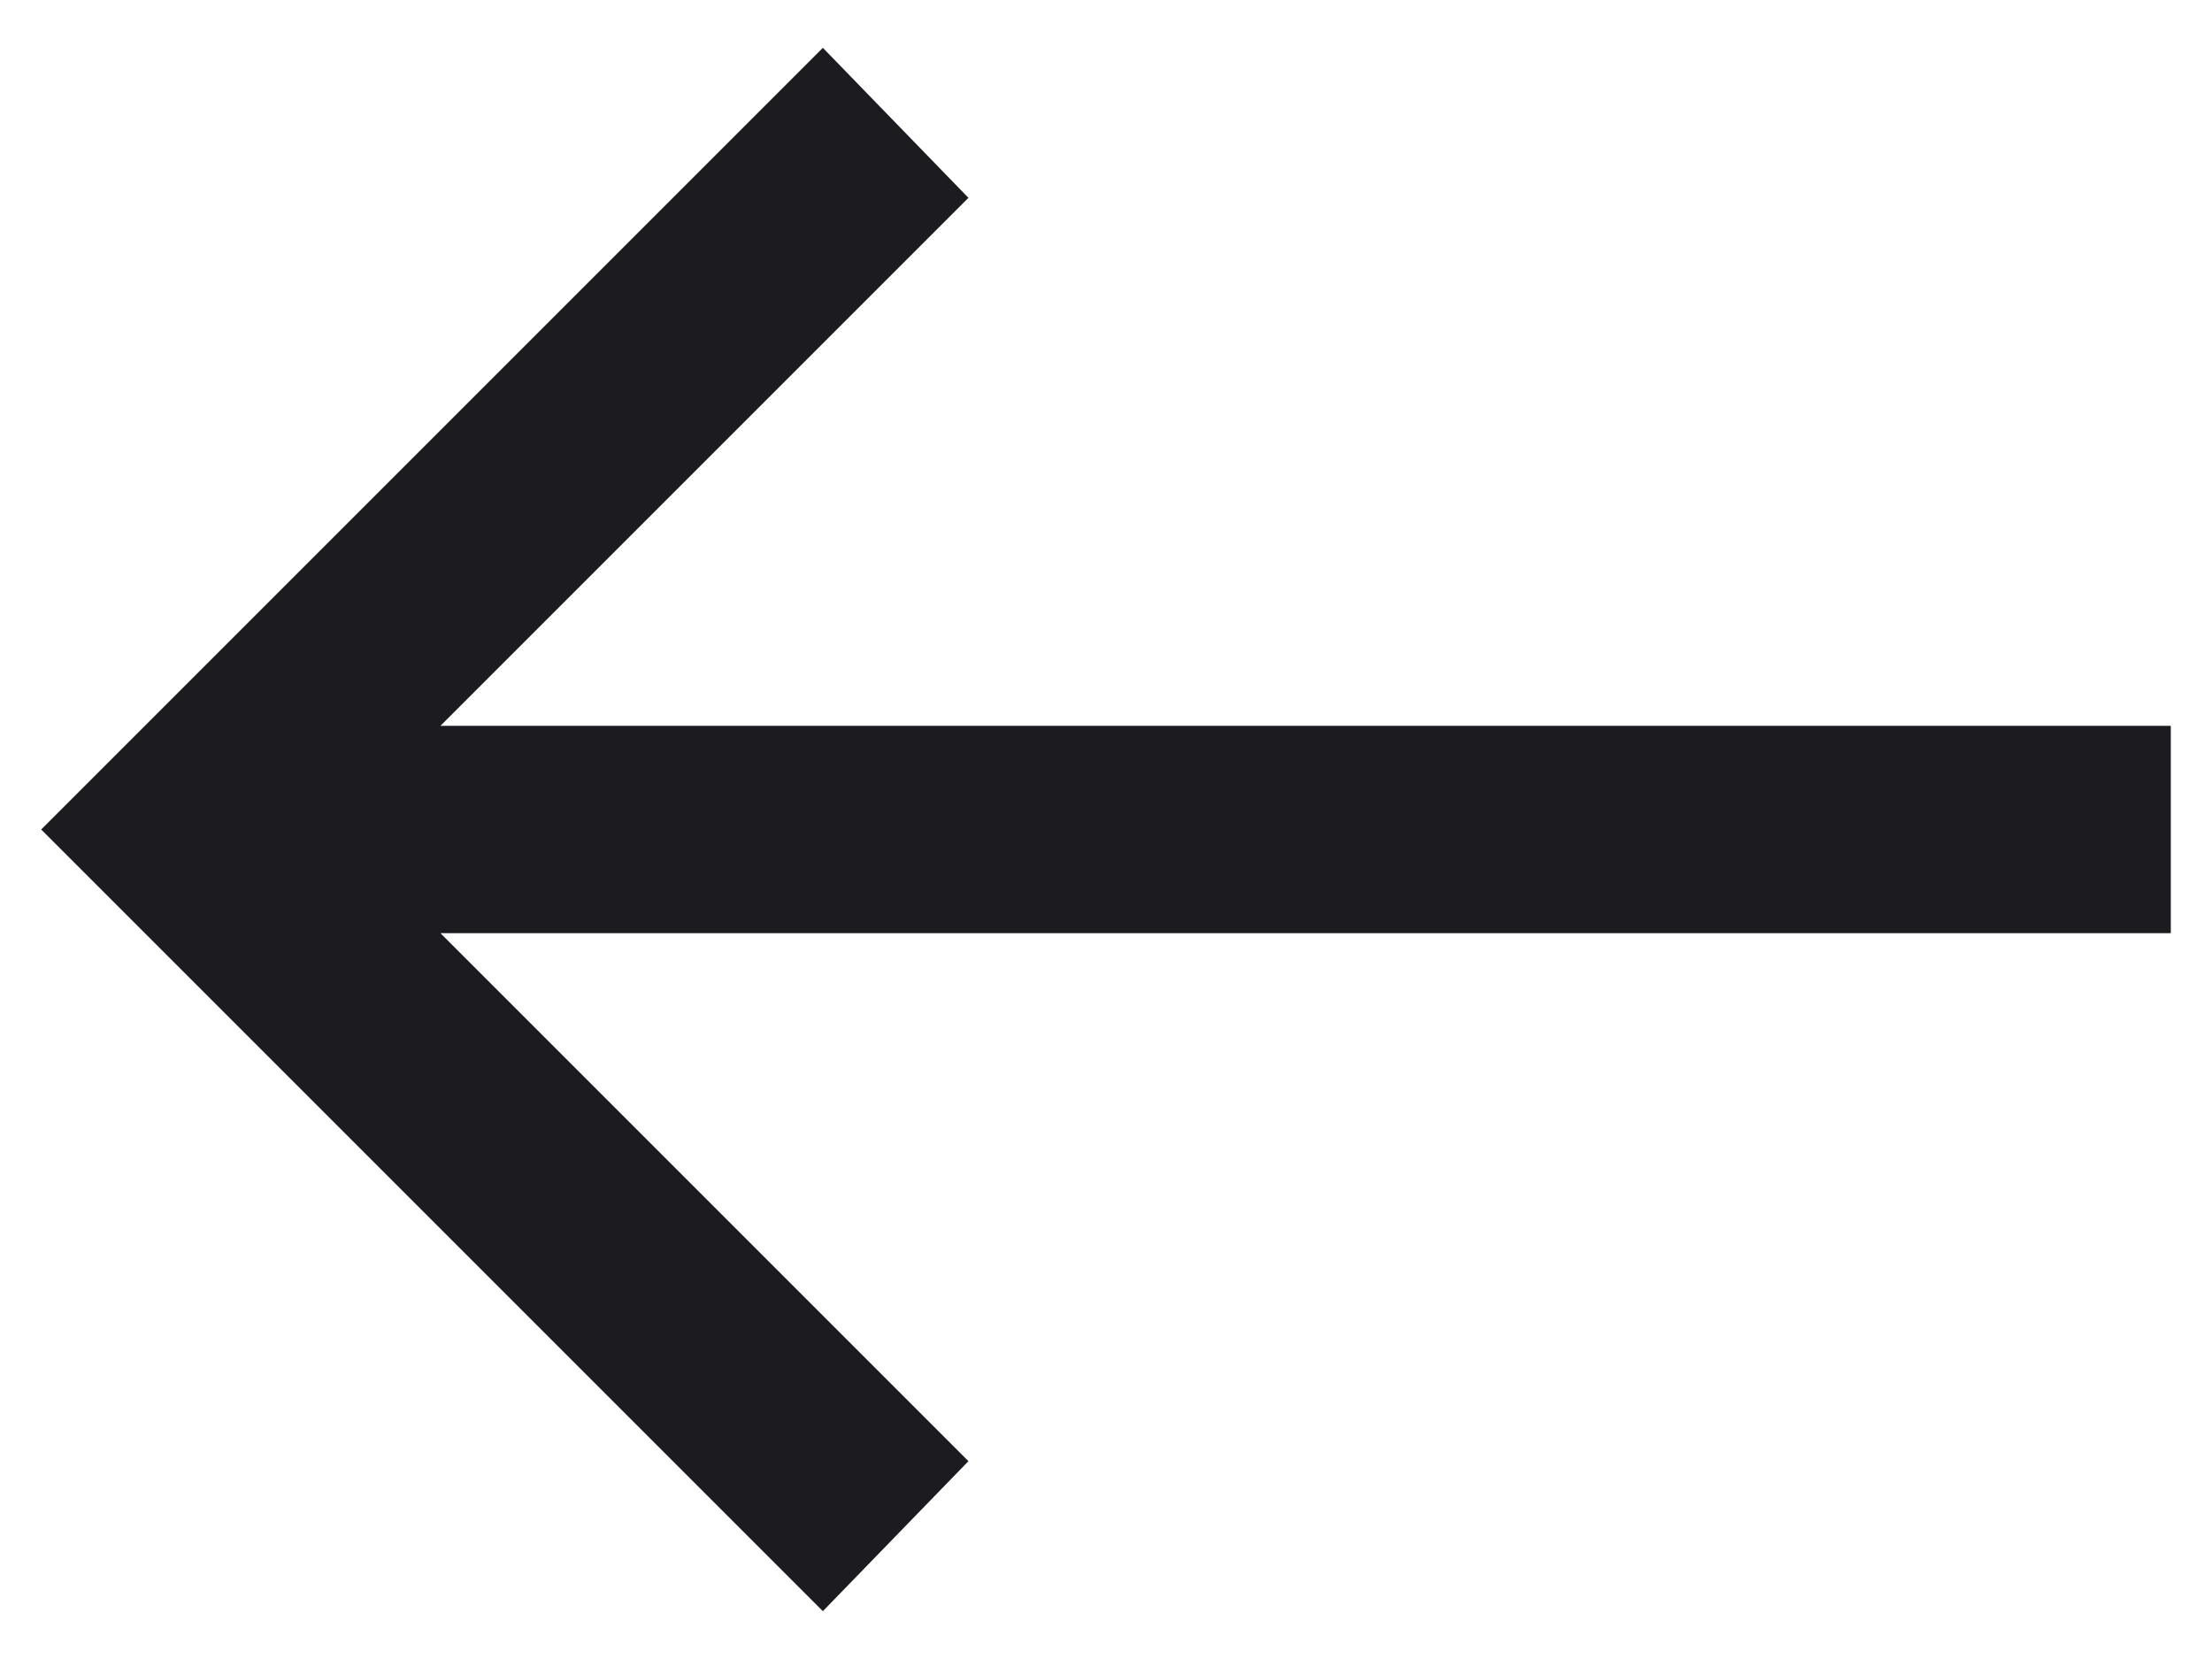<?xml version="1.0" encoding="UTF-8"?> <svg xmlns="http://www.w3.org/2000/svg" width="16" height="12" viewBox="0 0 16 12" fill="none"><path d="M5.952 11.654L0.298 6L5.952 0.346L7.005 1.431L3.186 5.25H15.702V6.75H3.186L7.005 10.569L5.952 11.654Z" fill="#1C1B1F"></path></svg> 